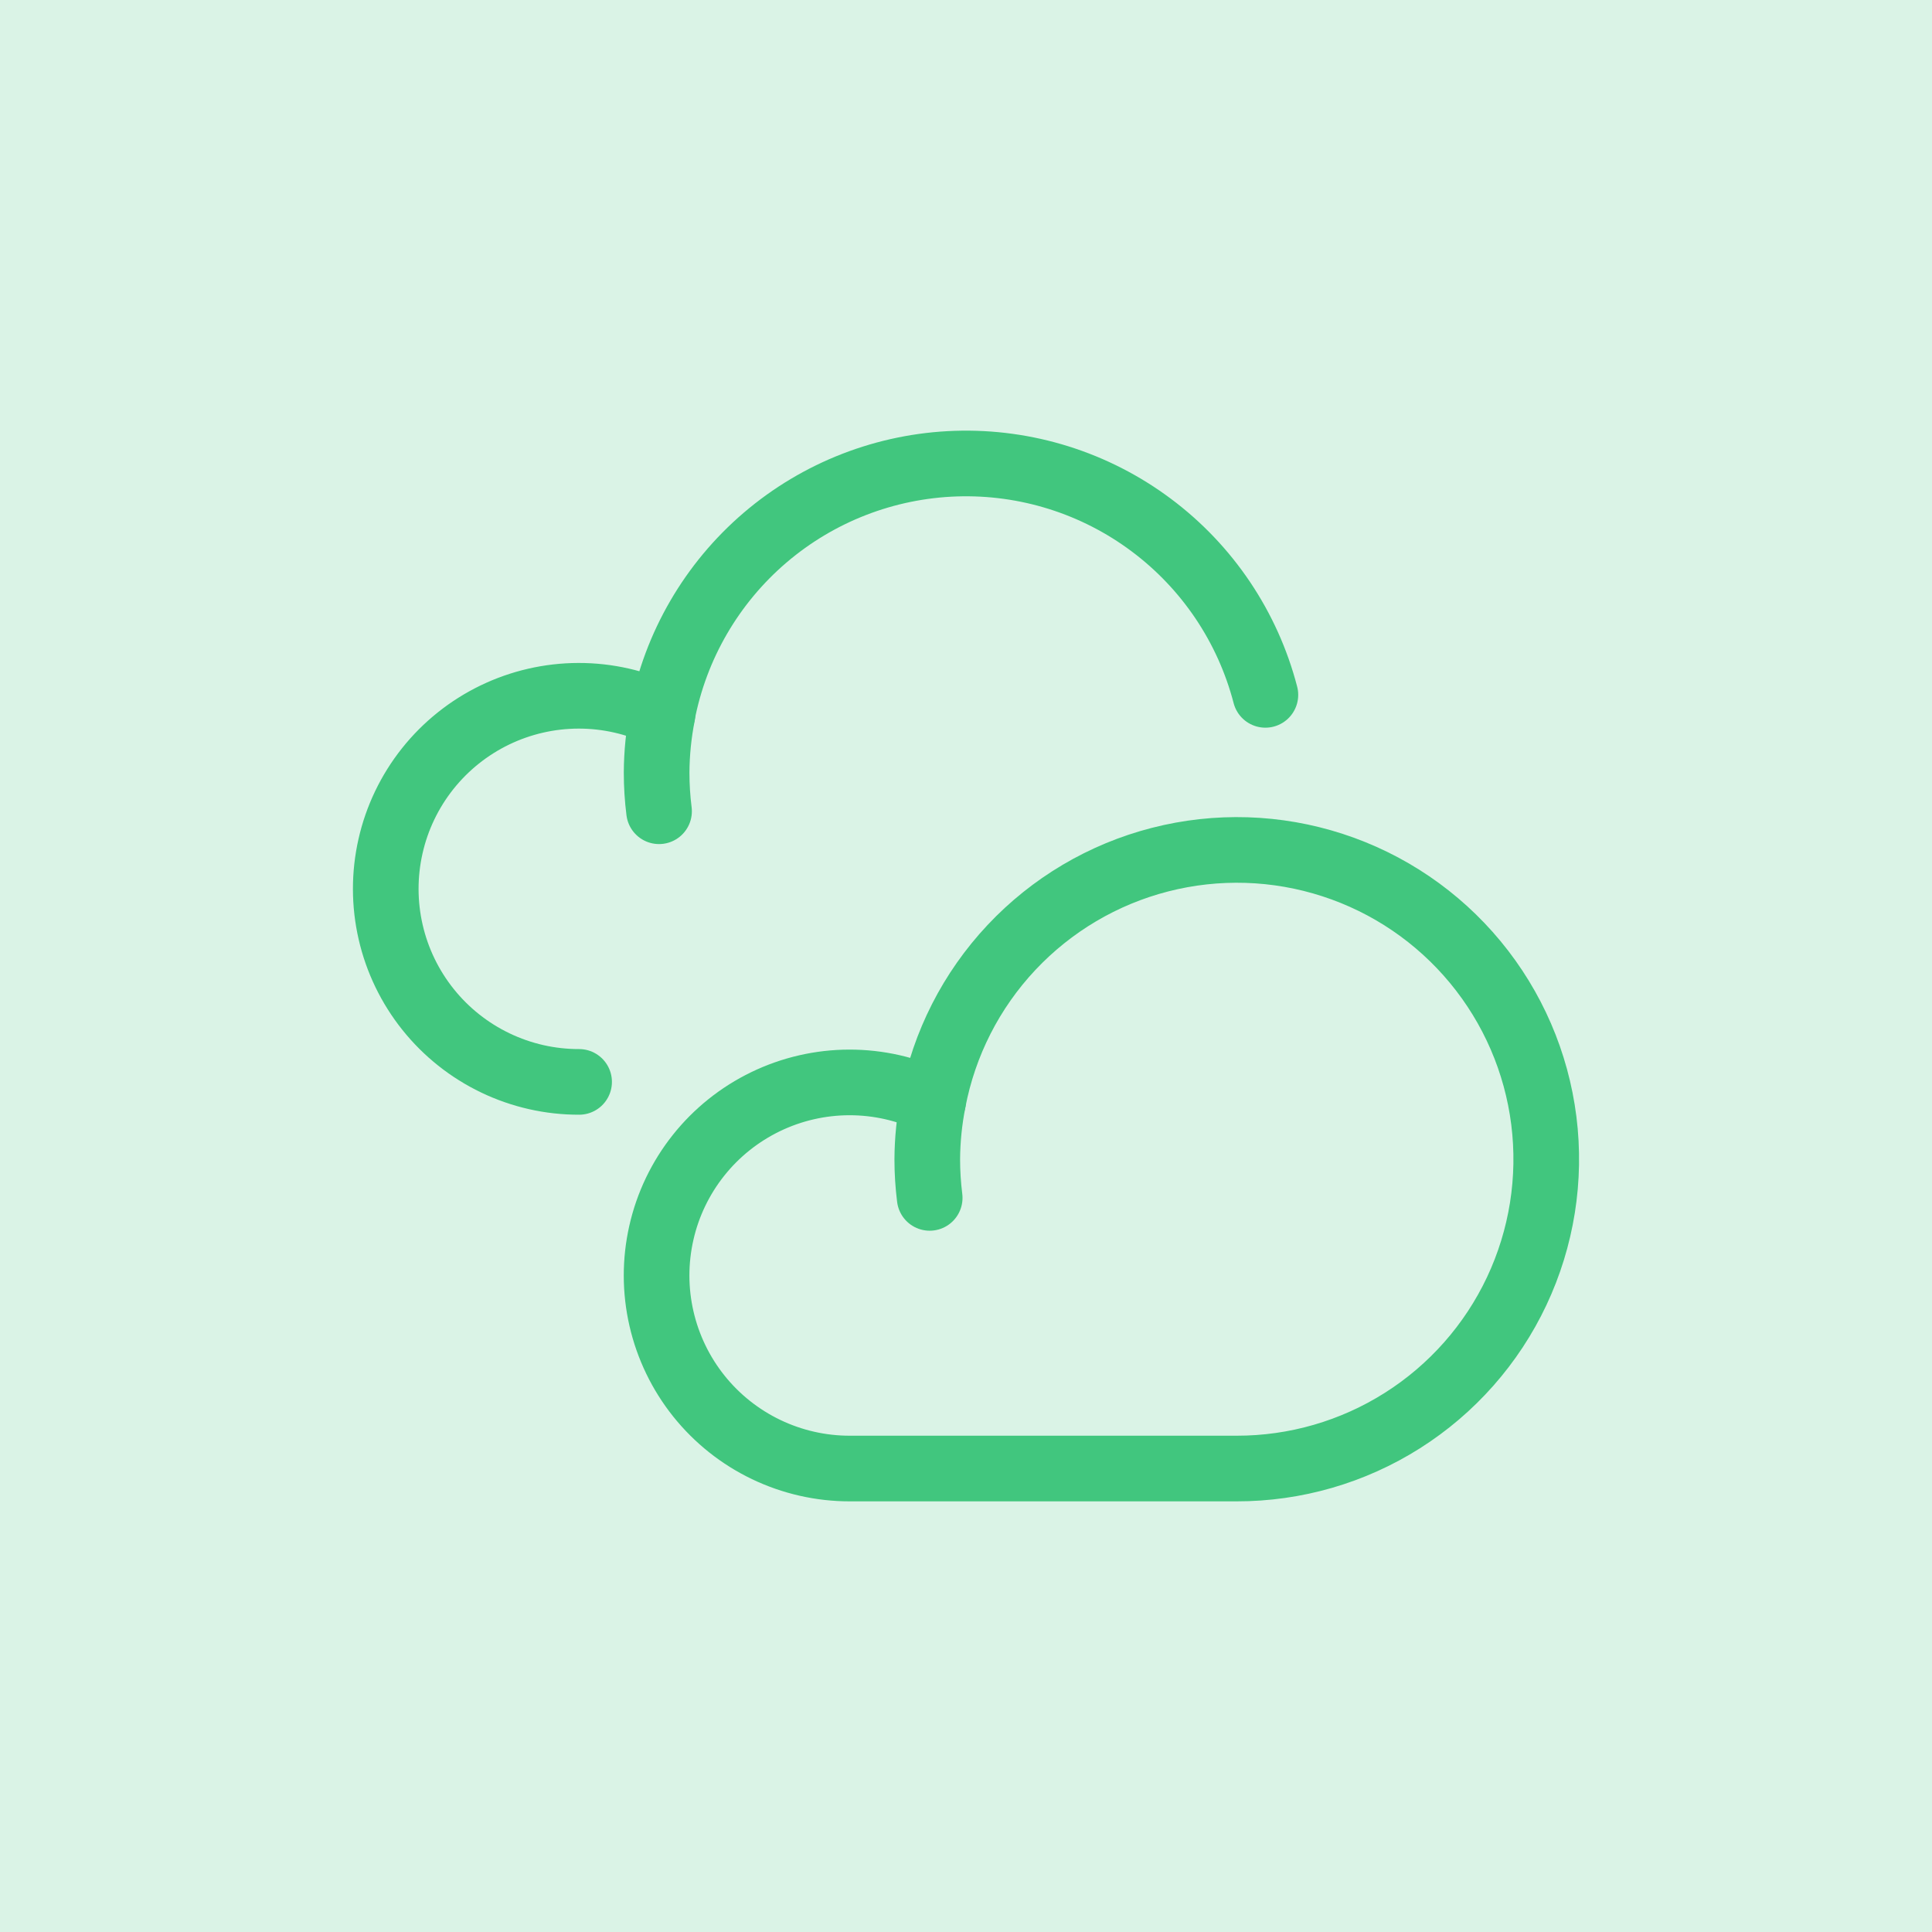 <svg xmlns="http://www.w3.org/2000/svg" width="82" height="82" viewBox="0 0 82 82" fill="none"><rect width="82" height="82" fill="#DAF3E6"></rect><path d="M39.356 49.201C39.356 49.75 39.391 50.298 39.459 50.842C39.391 50.298 39.356 49.75 39.356 49.201C39.361 48.377 39.444 47.555 39.604 46.746" stroke="#41C67E" stroke-width="2.786" stroke-linecap="round" stroke-linejoin="round"></path><path d="M52.484 62.329C54.976 62.332 57.417 61.626 59.523 60.292C61.628 58.959 63.311 57.054 64.374 54.8C65.436 52.546 65.836 50.036 65.525 47.563C65.214 45.091 64.206 42.758 62.618 40.837C61.03 38.916 58.929 37.487 56.559 36.717C54.189 35.946 51.649 35.866 49.235 36.486C46.821 37.105 44.634 38.399 42.928 40.216C41.222 42.033 40.069 44.298 39.603 46.746C38.493 46.214 37.278 45.939 36.047 45.941C34.816 45.943 33.601 46.223 32.493 46.759C31.385 47.295 30.412 48.073 29.646 49.037C28.88 50.001 28.341 51.124 28.07 52.325C27.798 53.526 27.8 54.772 28.076 55.971C28.352 57.171 28.894 58.293 29.663 59.254C30.432 60.215 31.408 60.991 32.518 61.523C33.628 62.055 34.843 62.331 36.074 62.329H52.484Z" stroke="#41C67E" stroke-width="2.786" stroke-linecap="round" stroke-linejoin="round"></path><path d="M27.869 32.791C27.869 33.34 27.903 33.888 27.972 34.432C27.903 33.888 27.869 33.34 27.869 32.791C27.873 31.967 27.956 31.145 28.116 30.336" stroke="#41C67E" stroke-width="2.786" stroke-linecap="round" stroke-linejoin="round"></path><path d="M53.707 29.492C52.957 26.608 51.247 24.065 48.859 22.282C46.472 20.498 43.549 19.58 40.57 19.678C37.592 19.777 34.735 20.885 32.47 22.822C30.206 24.759 28.667 27.409 28.108 30.337C26.998 29.804 25.783 29.529 24.552 29.531C23.321 29.534 22.106 29.813 20.998 30.349C19.89 30.885 18.917 31.664 18.151 32.627C17.385 33.591 16.846 34.715 16.575 35.915C16.303 37.116 16.305 38.362 16.581 39.562C16.856 40.761 17.399 41.883 18.168 42.844C18.937 43.806 19.913 44.581 21.023 45.113C22.133 45.646 23.348 45.921 24.579 45.919" stroke="#41C67E" stroke-width="2.786" stroke-linecap="round" stroke-linejoin="round"></path></svg>
